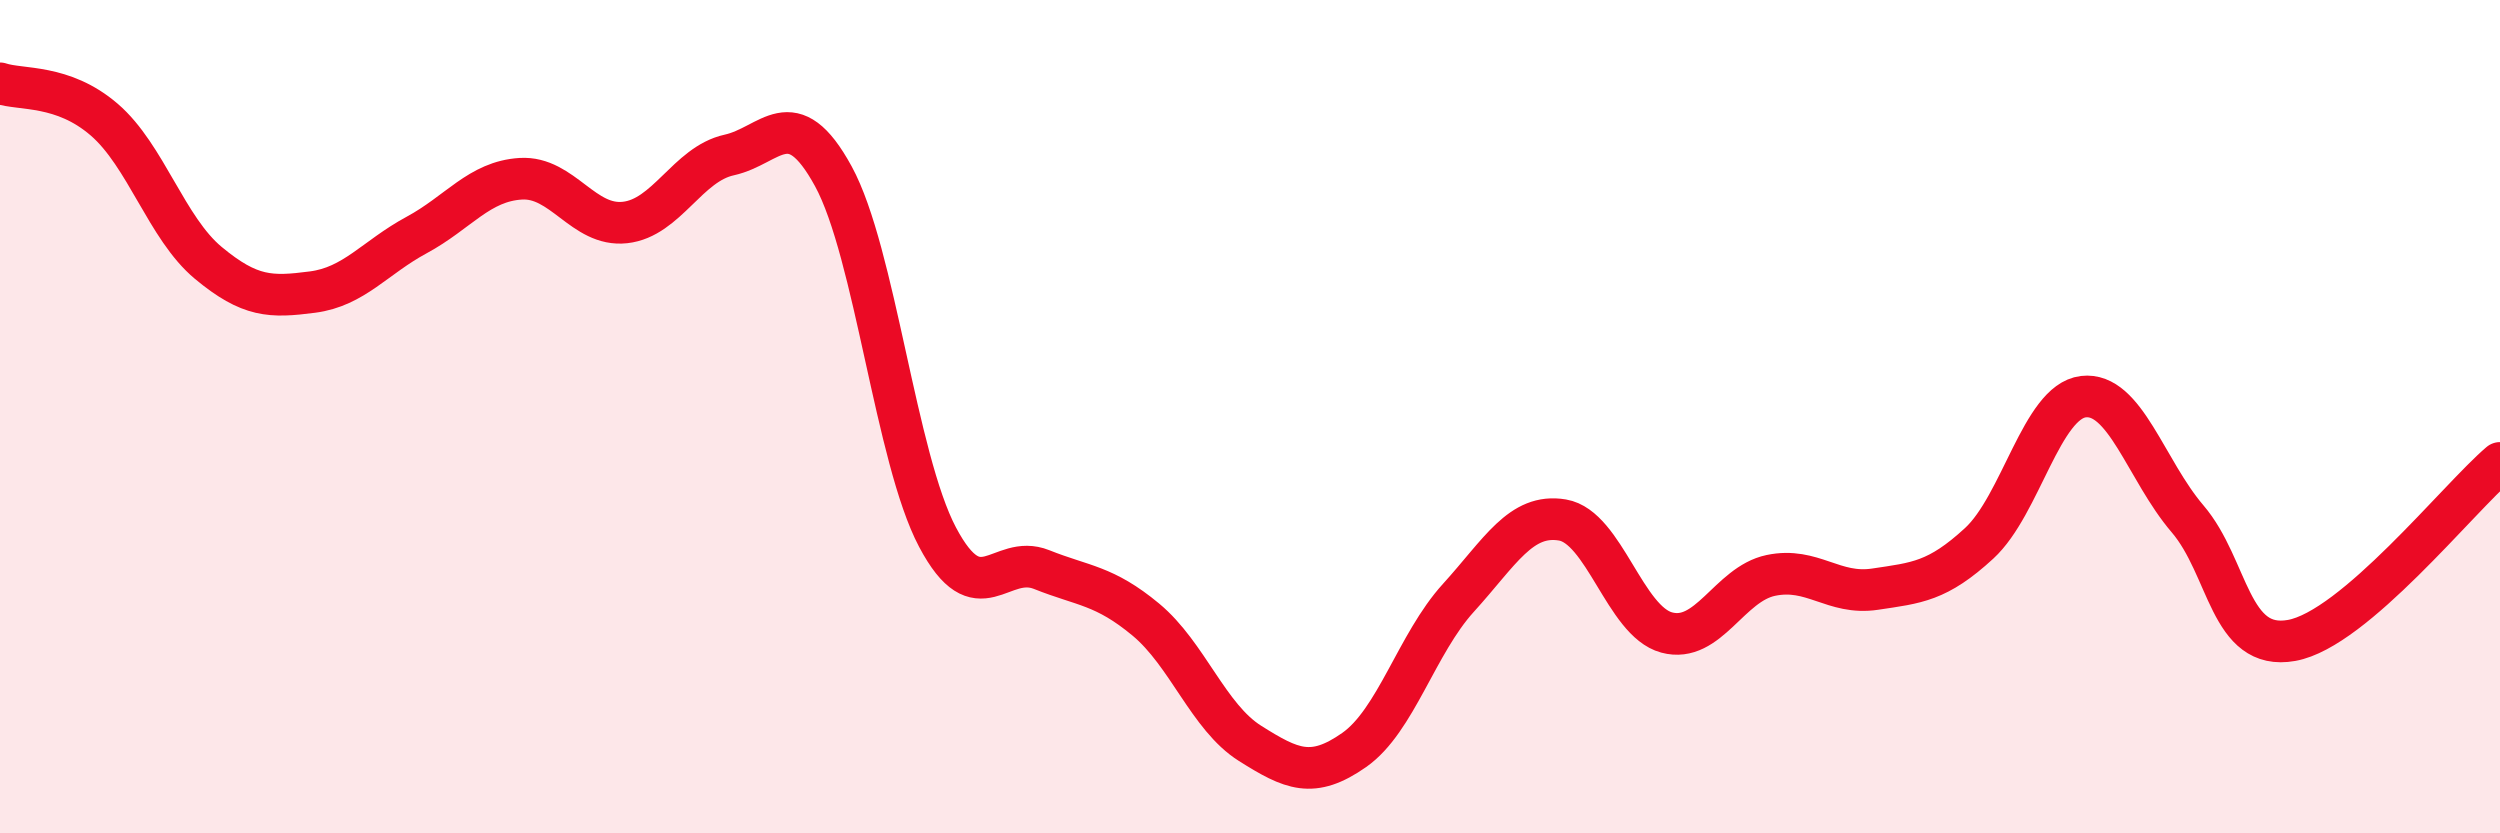 
    <svg width="60" height="20" viewBox="0 0 60 20" xmlns="http://www.w3.org/2000/svg">
      <path
        d="M 0,2 C 0.5,2.17 1.5,2.01 2.5,2.87 C 3.5,3.73 4,5.48 5,6.31 C 6,7.14 6.5,7.14 7.5,7.01 C 8.5,6.88 9,6.18 10,5.64 C 11,5.1 11.5,4.35 12.5,4.29 C 13.5,4.23 14,5.45 15,5.34 C 16,5.23 16.5,3.94 17.5,3.72 C 18.5,3.5 19,2.4 20,4.23 C 21,6.06 21.5,11 22.5,12.89 C 23.5,14.78 24,13.27 25,13.67 C 26,14.07 26.5,14.04 27.5,14.87 C 28.5,15.7 29,17.21 30,17.84 C 31,18.47 31.5,18.7 32.5,18 C 33.5,17.3 34,15.45 35,14.35 C 36,13.25 36.5,12.31 37.5,12.48 C 38.5,12.65 39,14.91 40,15.18 C 41,15.45 41.5,14.02 42.5,13.81 C 43.5,13.6 44,14.29 45,14.14 C 46,13.99 46.5,13.96 47.5,13.04 C 48.5,12.12 49,9.64 50,9.52 C 51,9.4 51.5,11.28 52.5,12.45 C 53.5,13.62 53.5,15.64 55,15.37 C 56.5,15.1 59,11.96 60,11.11L60 20L0 20Z"
        fill="#EB0A25"
        opacity="0.1"
        stroke-linecap="round"
        stroke-linejoin="round"
      />
      <path
        d="M 0,2 C 0.5,2.17 1.5,2.01 2.5,2.87 C 3.5,3.73 4,5.48 5,6.31 C 6,7.14 6.5,7.14 7.5,7.01 C 8.5,6.88 9,6.18 10,5.64 C 11,5.1 11.5,4.35 12.5,4.29 C 13.5,4.23 14,5.45 15,5.34 C 16,5.23 16.5,3.94 17.5,3.72 C 18.5,3.5 19,2.4 20,4.23 C 21,6.06 21.5,11 22.5,12.89 C 23.5,14.78 24,13.27 25,13.67 C 26,14.07 26.5,14.04 27.5,14.87 C 28.5,15.7 29,17.21 30,17.84 C 31,18.47 31.5,18.7 32.5,18 C 33.5,17.3 34,15.45 35,14.35 C 36,13.25 36.5,12.31 37.5,12.48 C 38.5,12.65 39,14.91 40,15.18 C 41,15.45 41.5,14.02 42.5,13.81 C 43.5,13.6 44,14.29 45,14.14 C 46,13.99 46.5,13.96 47.5,13.04 C 48.5,12.12 49,9.64 50,9.52 C 51,9.4 51.5,11.28 52.5,12.45 C 53.5,13.62 53.5,15.64 55,15.37 C 56.5,15.1 59,11.96 60,11.11"
        stroke="#EB0A25"
        stroke-width="1"
        fill="none"
        stroke-linecap="round"
        stroke-linejoin="round"
      />
    </svg>
  